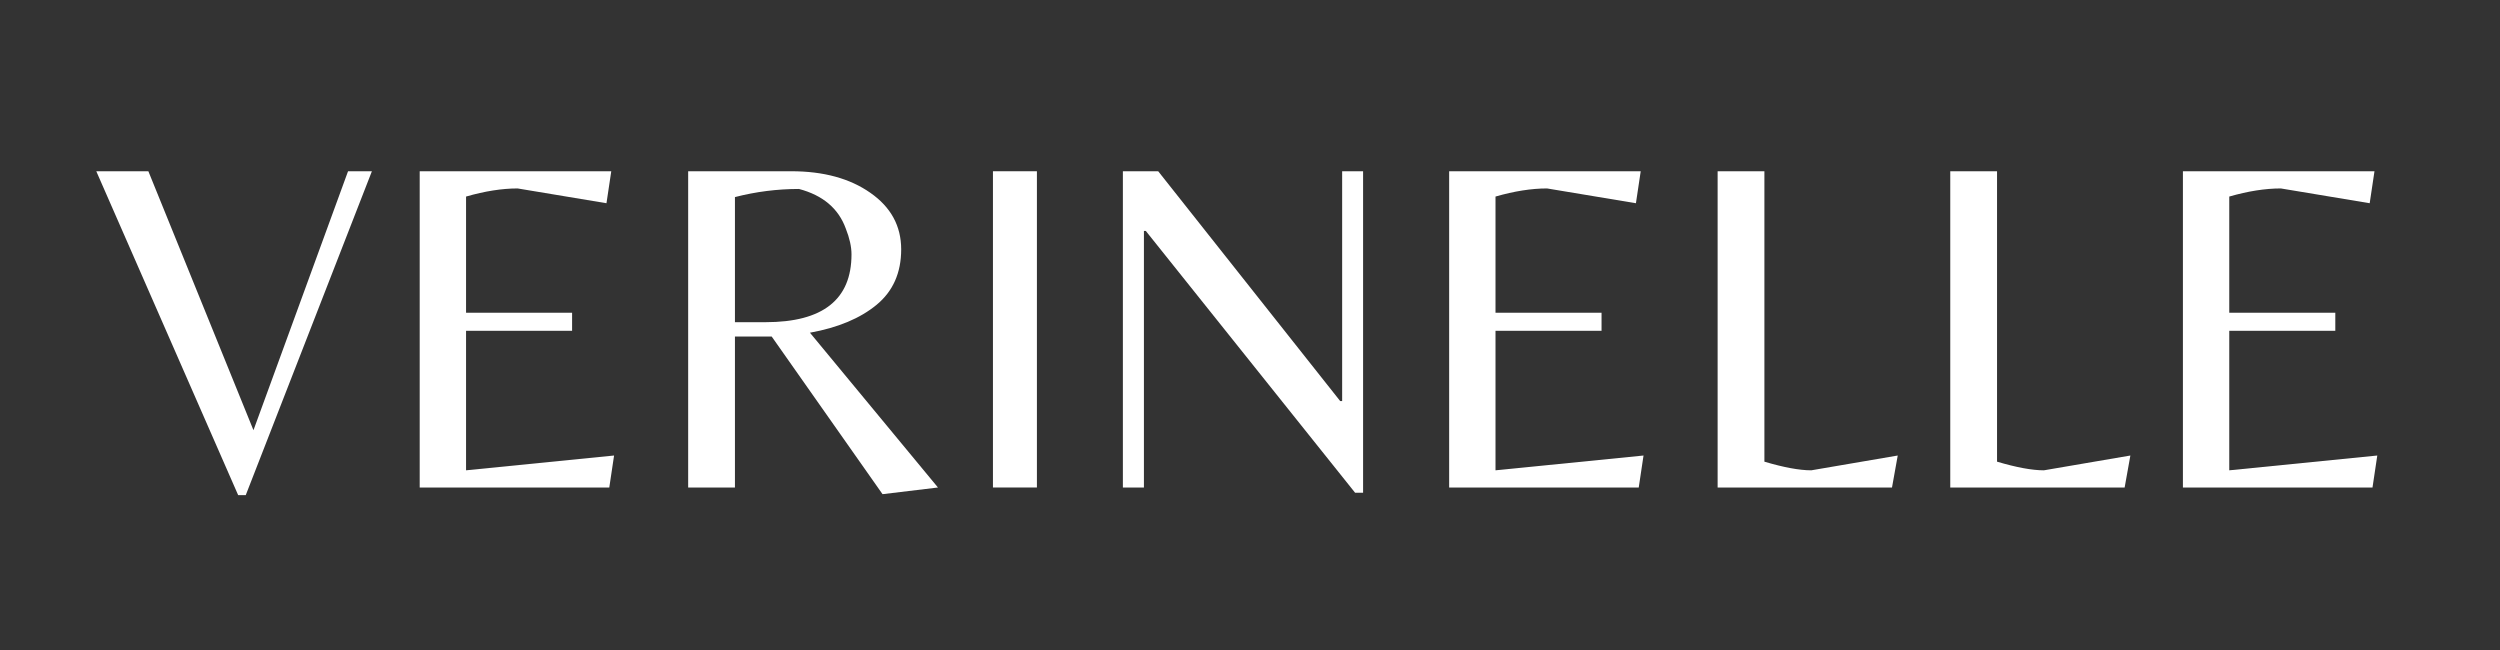 <svg version="1.0" preserveAspectRatio="xMidYMid meet" height="130" viewBox="0 0 375 97.5" zoomAndPan="magnify" width="500" xmlns:xlink="http://www.w3.org/1999/xlink" xmlns="http://www.w3.org/2000/svg"><rect x="0" y="0" width="375" height="97.5" fill="#333333" stroke="none"/><defs><g></g></defs><g fill-opacity="1" fill="#ffffff"><g transform="translate(13.723, 73.125)"><g><path d="M 22 1.141 L 0.719 -47.438 L 8.531 -47.438 L 24.297 -8.594 L 38.484 -47.438 L 42.062 -47.438 L 23.141 1.141 Z M 22 1.141"></path></g></g></g><g fill-opacity="1" fill="#ffffff"><g transform="translate(56.502, 73.125)"><g><path d="M 6.453 0 L 6.453 -47.438 L 35.188 -47.438 L 34.469 -42.641 L 21.141 -44.859 C 18.797 -44.859 16.219 -44.453 13.406 -43.641 L 13.406 -26.219 L 29.312 -26.219 L 29.312 -23.5 L 13.406 -23.5 L 13.406 -2.578 L 35.609 -4.797 L 34.891 0 Z M 6.453 0"></path></g></g></g><g fill-opacity="1" fill="#ffffff"><g transform="translate(96.772, 73.125)"><g><path d="M 13.469 -22.641 L 13.469 0 L 6.453 0 L 6.453 -47.438 L 21.922 -47.438 C 26.754 -47.438 30.707 -46.359 33.781 -44.203 C 36.863 -42.055 38.406 -39.227 38.406 -35.719 C 38.406 -32.207 37.176 -29.438 34.719 -27.406 C 32.258 -25.375 28.926 -23.977 24.719 -23.219 L 43.922 0 L 35.609 1 L 18.984 -22.641 Z M 13.469 -24.797 L 18.062 -24.797 C 26.656 -24.797 30.953 -28.188 30.953 -34.969 C 30.953 -36.113 30.664 -37.406 30.094 -38.844 C 29 -41.852 26.66 -43.832 23.078 -44.781 C 19.828 -44.781 16.625 -44.375 13.469 -43.562 Z M 13.469 -24.797"></path></g></g></g><g fill-opacity="1" fill="#ffffff"><g transform="translate(142.489, 73.125)"><g><path d="M 13.047 -47.438 L 13.047 0 L 6.453 0 L 6.453 -47.438 Z M 13.047 -47.438"></path></g></g></g><g fill-opacity="1" fill="#ffffff"><g transform="translate(161.979, 73.125)"><g><path d="M 42.484 0.781 L 41.281 0.781 L 9.891 -38.484 L 9.609 -38.484 L 9.609 0 L 6.453 0 L 6.453 -47.438 L 11.75 -47.438 L 39.047 -12.969 L 39.344 -12.969 L 39.344 -47.438 L 42.484 -47.438 Z M 42.484 0.781"></path></g></g></g><g fill-opacity="1" fill="#ffffff"><g transform="translate(210.92, 73.125)"><g><path d="M 6.453 0 L 6.453 -47.438 L 35.188 -47.438 L 34.469 -42.641 L 21.141 -44.859 C 18.797 -44.859 16.219 -44.453 13.406 -43.641 L 13.406 -26.219 L 29.312 -26.219 L 29.312 -23.5 L 13.406 -23.5 L 13.406 -2.578 L 35.609 -4.797 L 34.891 0 Z M 6.453 0"></path></g></g></g><g fill-opacity="1" fill="#ffffff"><g transform="translate(251.191, 73.125)"><g><path d="M 6.453 0 L 6.453 -47.438 L 13.469 -47.438 L 13.469 -3.875 C 16.383 -3.008 18.727 -2.578 20.5 -2.578 L 33.469 -4.797 L 32.609 0 Z M 6.453 0"></path></g></g></g><g fill-opacity="1" fill="#ffffff"><g transform="translate(286.087, 73.125)"><g><path d="M 6.453 0 L 6.453 -47.438 L 13.469 -47.438 L 13.469 -3.875 C 16.383 -3.008 18.727 -2.578 20.5 -2.578 L 33.469 -4.797 L 32.609 0 Z M 6.453 0"></path></g></g></g><g fill-opacity="1" fill="#ffffff"><g transform="translate(320.984, 73.125)"><g><path d="M 6.453 0 L 6.453 -47.438 L 35.188 -47.438 L 34.469 -42.641 L 21.141 -44.859 C 18.797 -44.859 16.219 -44.453 13.406 -43.641 L 13.406 -26.219 L 29.312 -26.219 L 29.312 -23.5 L 13.406 -23.5 L 13.406 -2.578 L 35.609 -4.797 L 34.891 0 Z M 6.453 0"></path></g></g></g></svg>